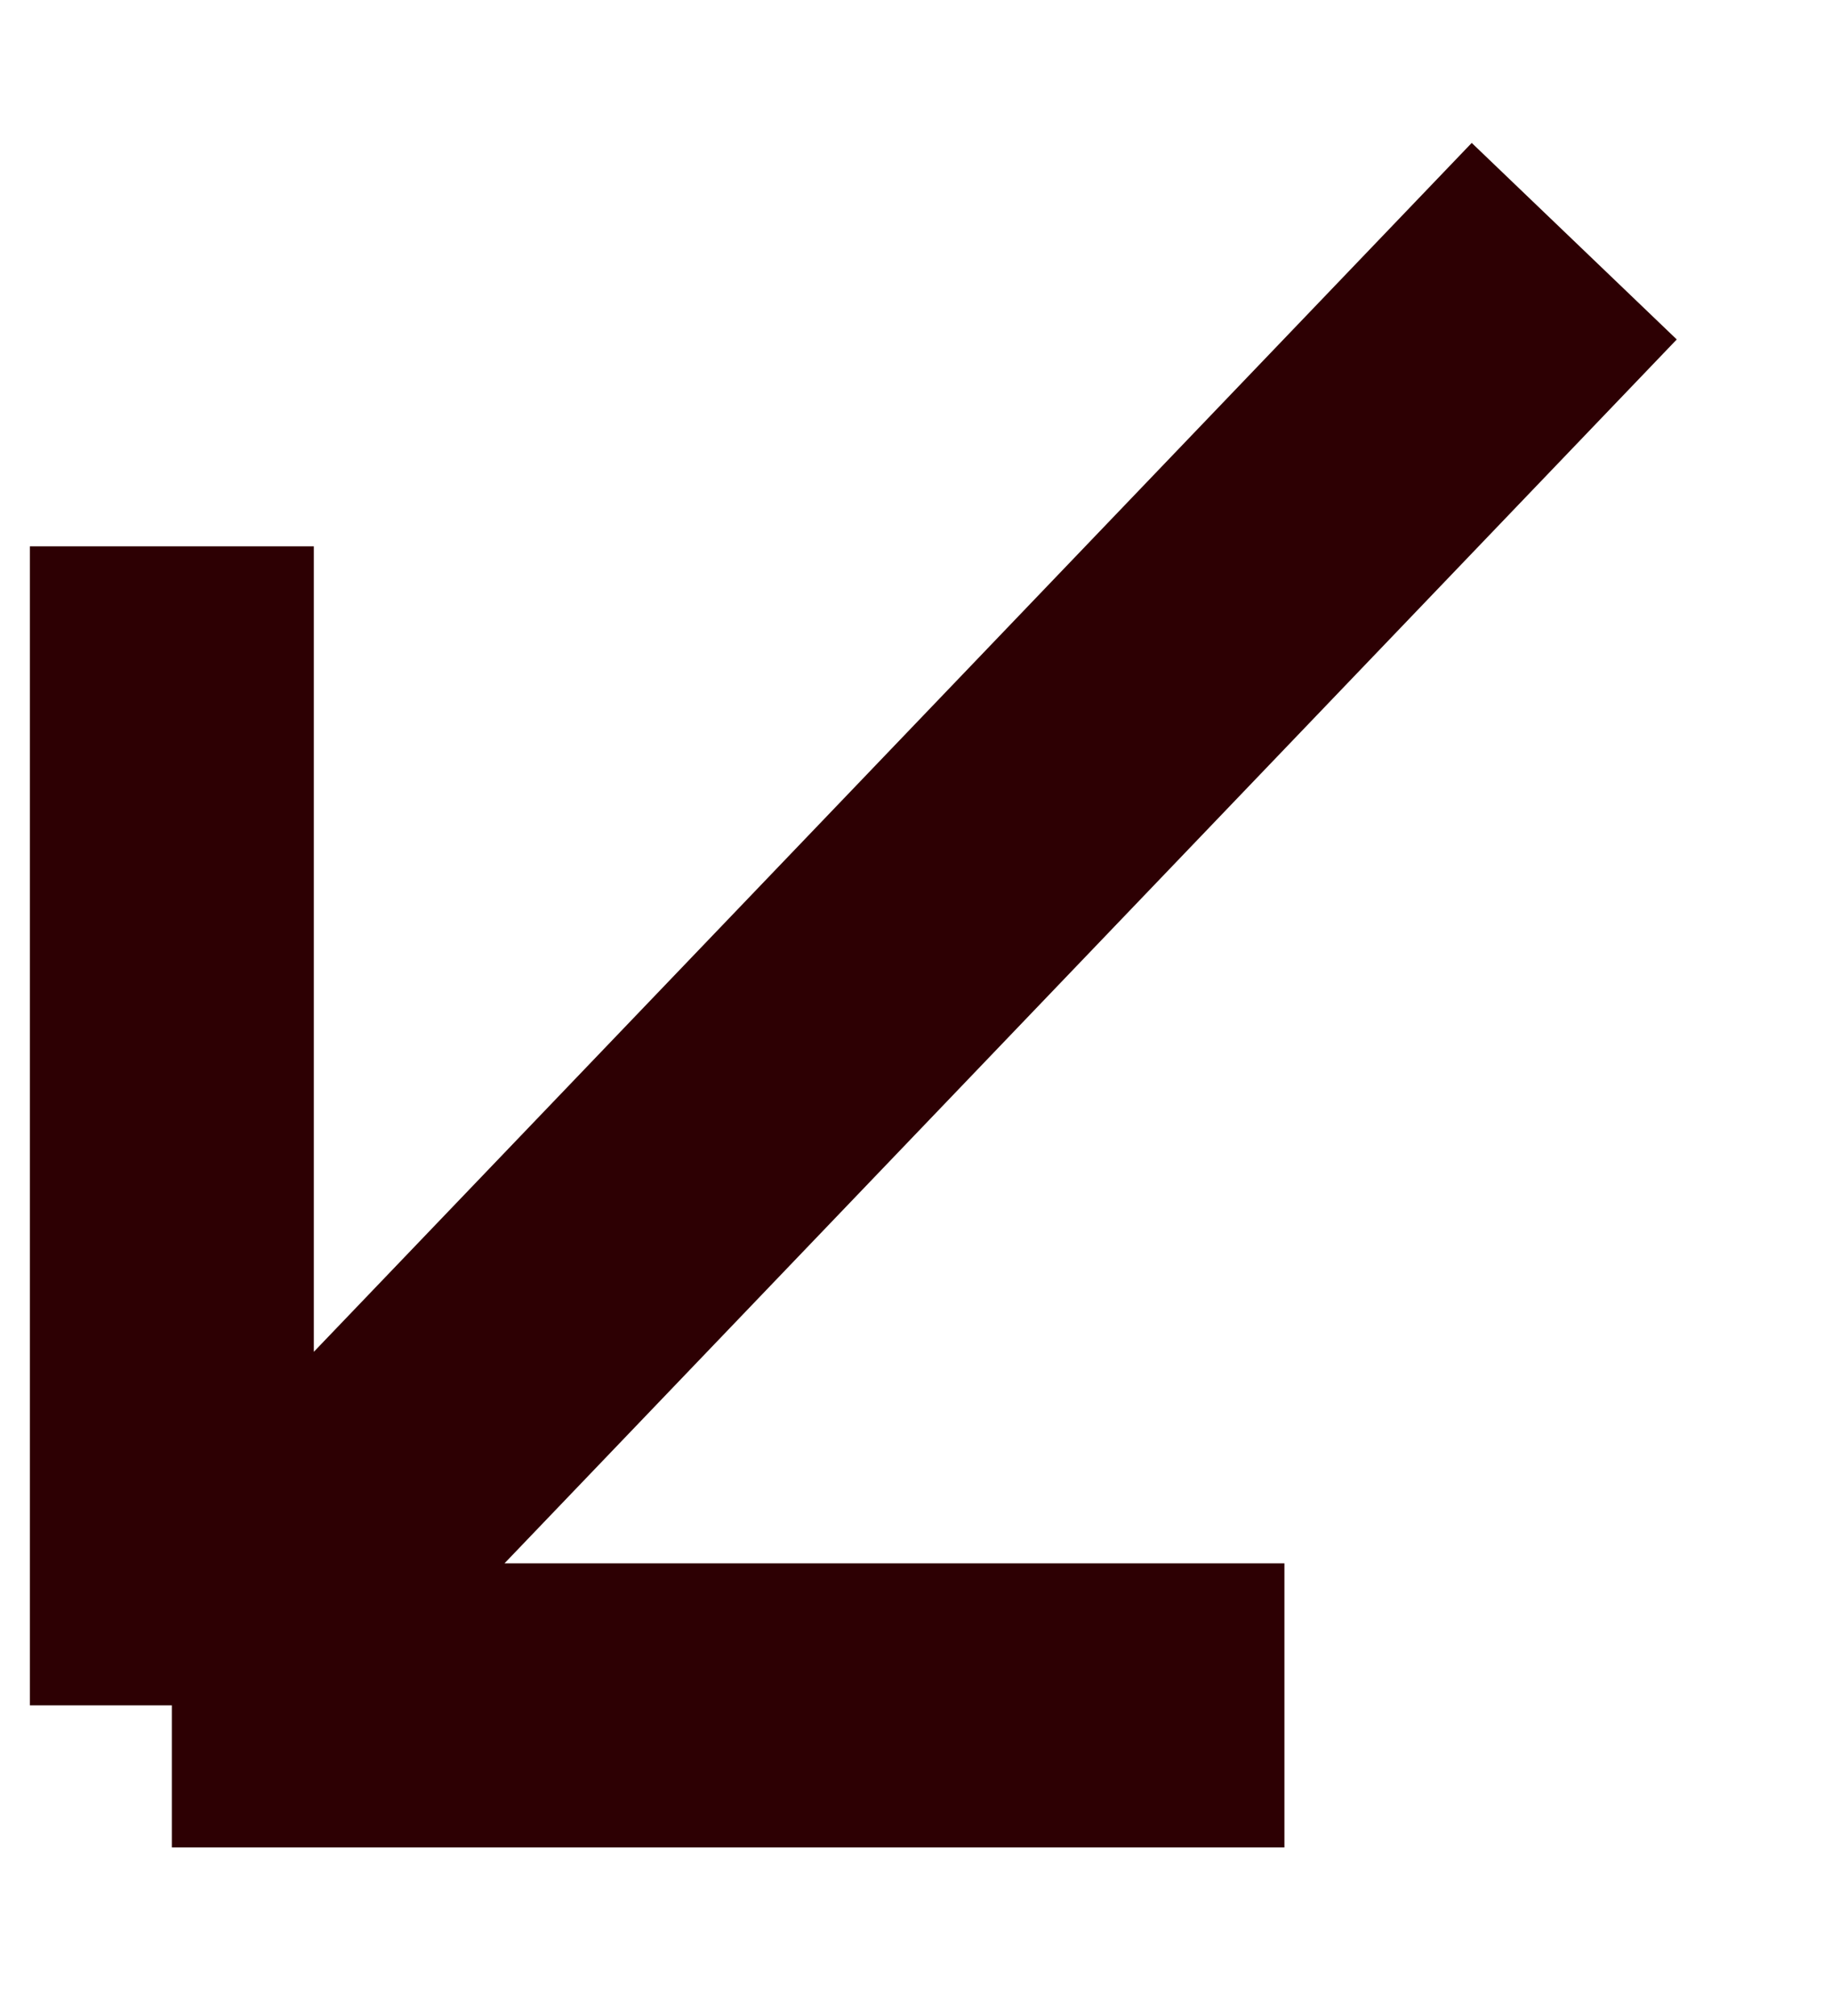 <?xml version="1.0" encoding="UTF-8"?> <svg xmlns="http://www.w3.org/2000/svg" width="10" height="11" viewBox="0 0 10 11" fill="none"><path d="M0.938 2.981V9.305M0.938 9.305H7.011M0.938 9.305L8.593 1.316" stroke="#2D0003" stroke-width="1.55" stroke-linejoin="round"></path></svg> 